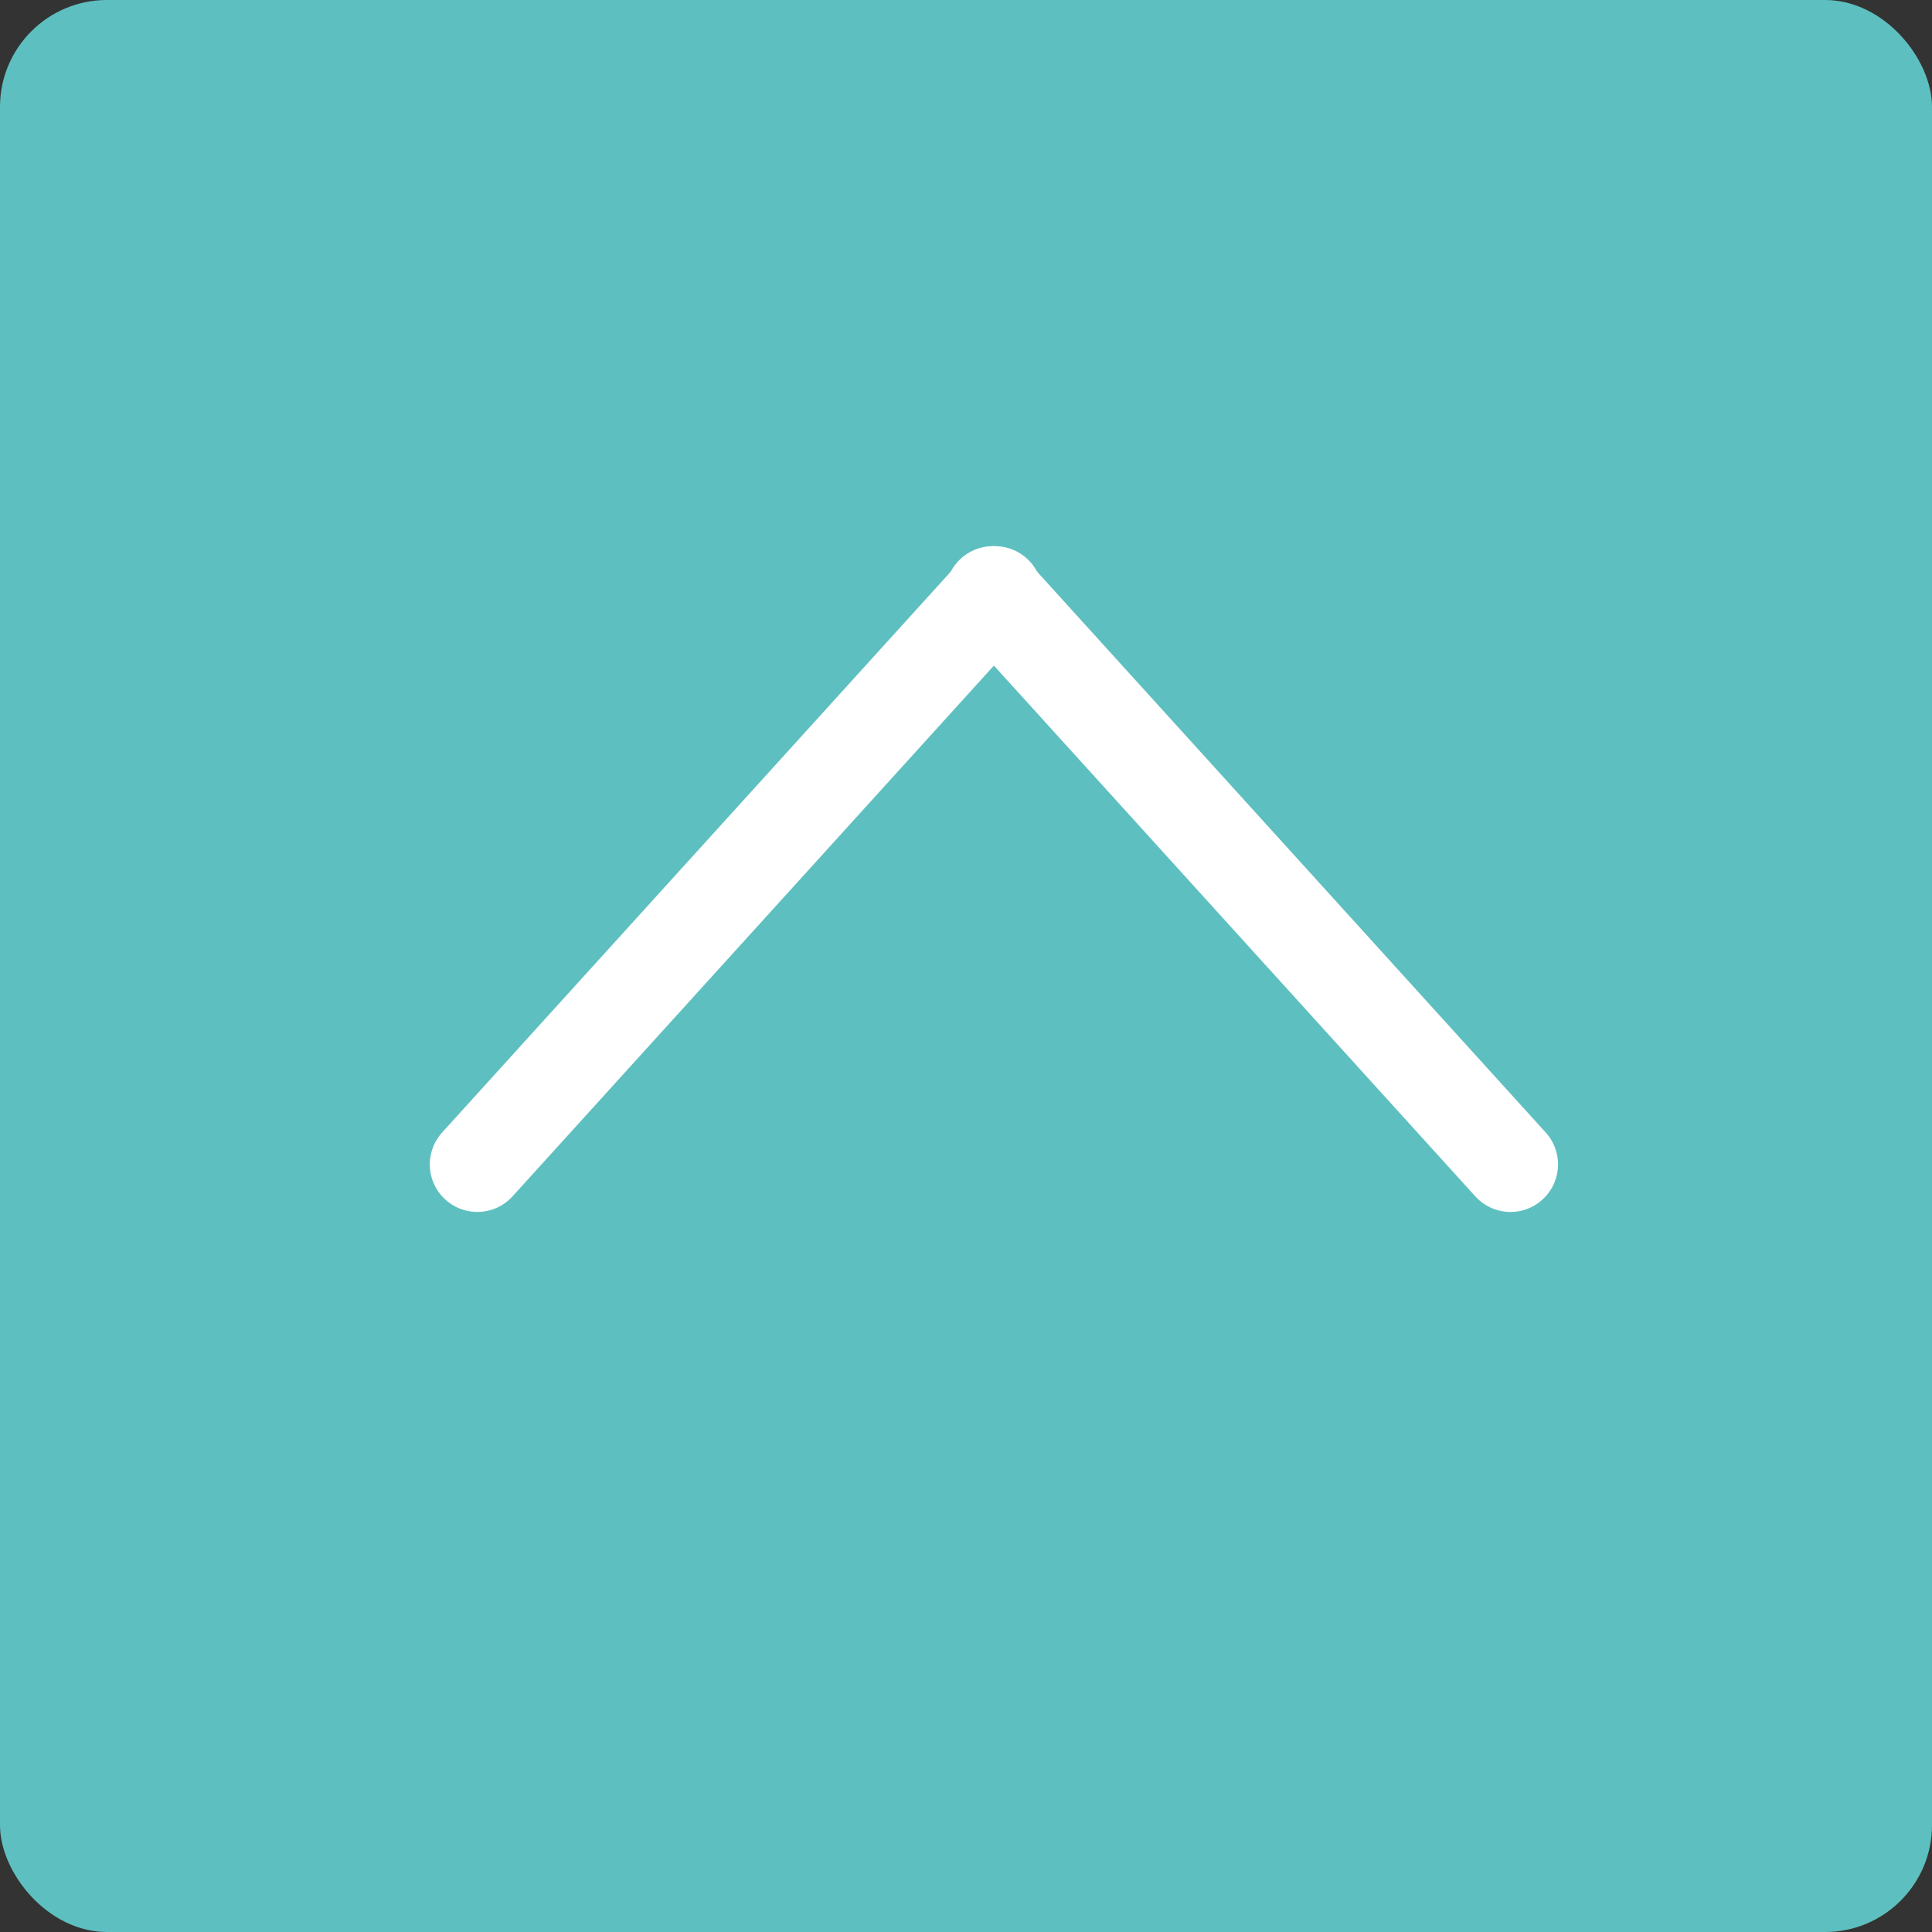 <?xml version="1.0" encoding="UTF-8"?><svg id="a" xmlns="http://www.w3.org/2000/svg" viewBox="0 0 57.11 57.11"><rect x="0" y="0" width="57.11" height="57.11" fill="#333333" stroke="none"/><defs><style>.b{fill:none;stroke:#fff;stroke-linecap:round;stroke-linejoin:round;stroke-width:2.81px;}.c{fill:#5ebfc0;}</style></defs><rect class="c" width="57.11" height="57.11" rx="3.16" ry="3.16"/><line class="b" x1="14.11" y1="34.42" x2="29.41" y2="17.55"/><line class="b" x1="44.65" y1="34.42" x2="29.35" y2="17.55"/></svg>